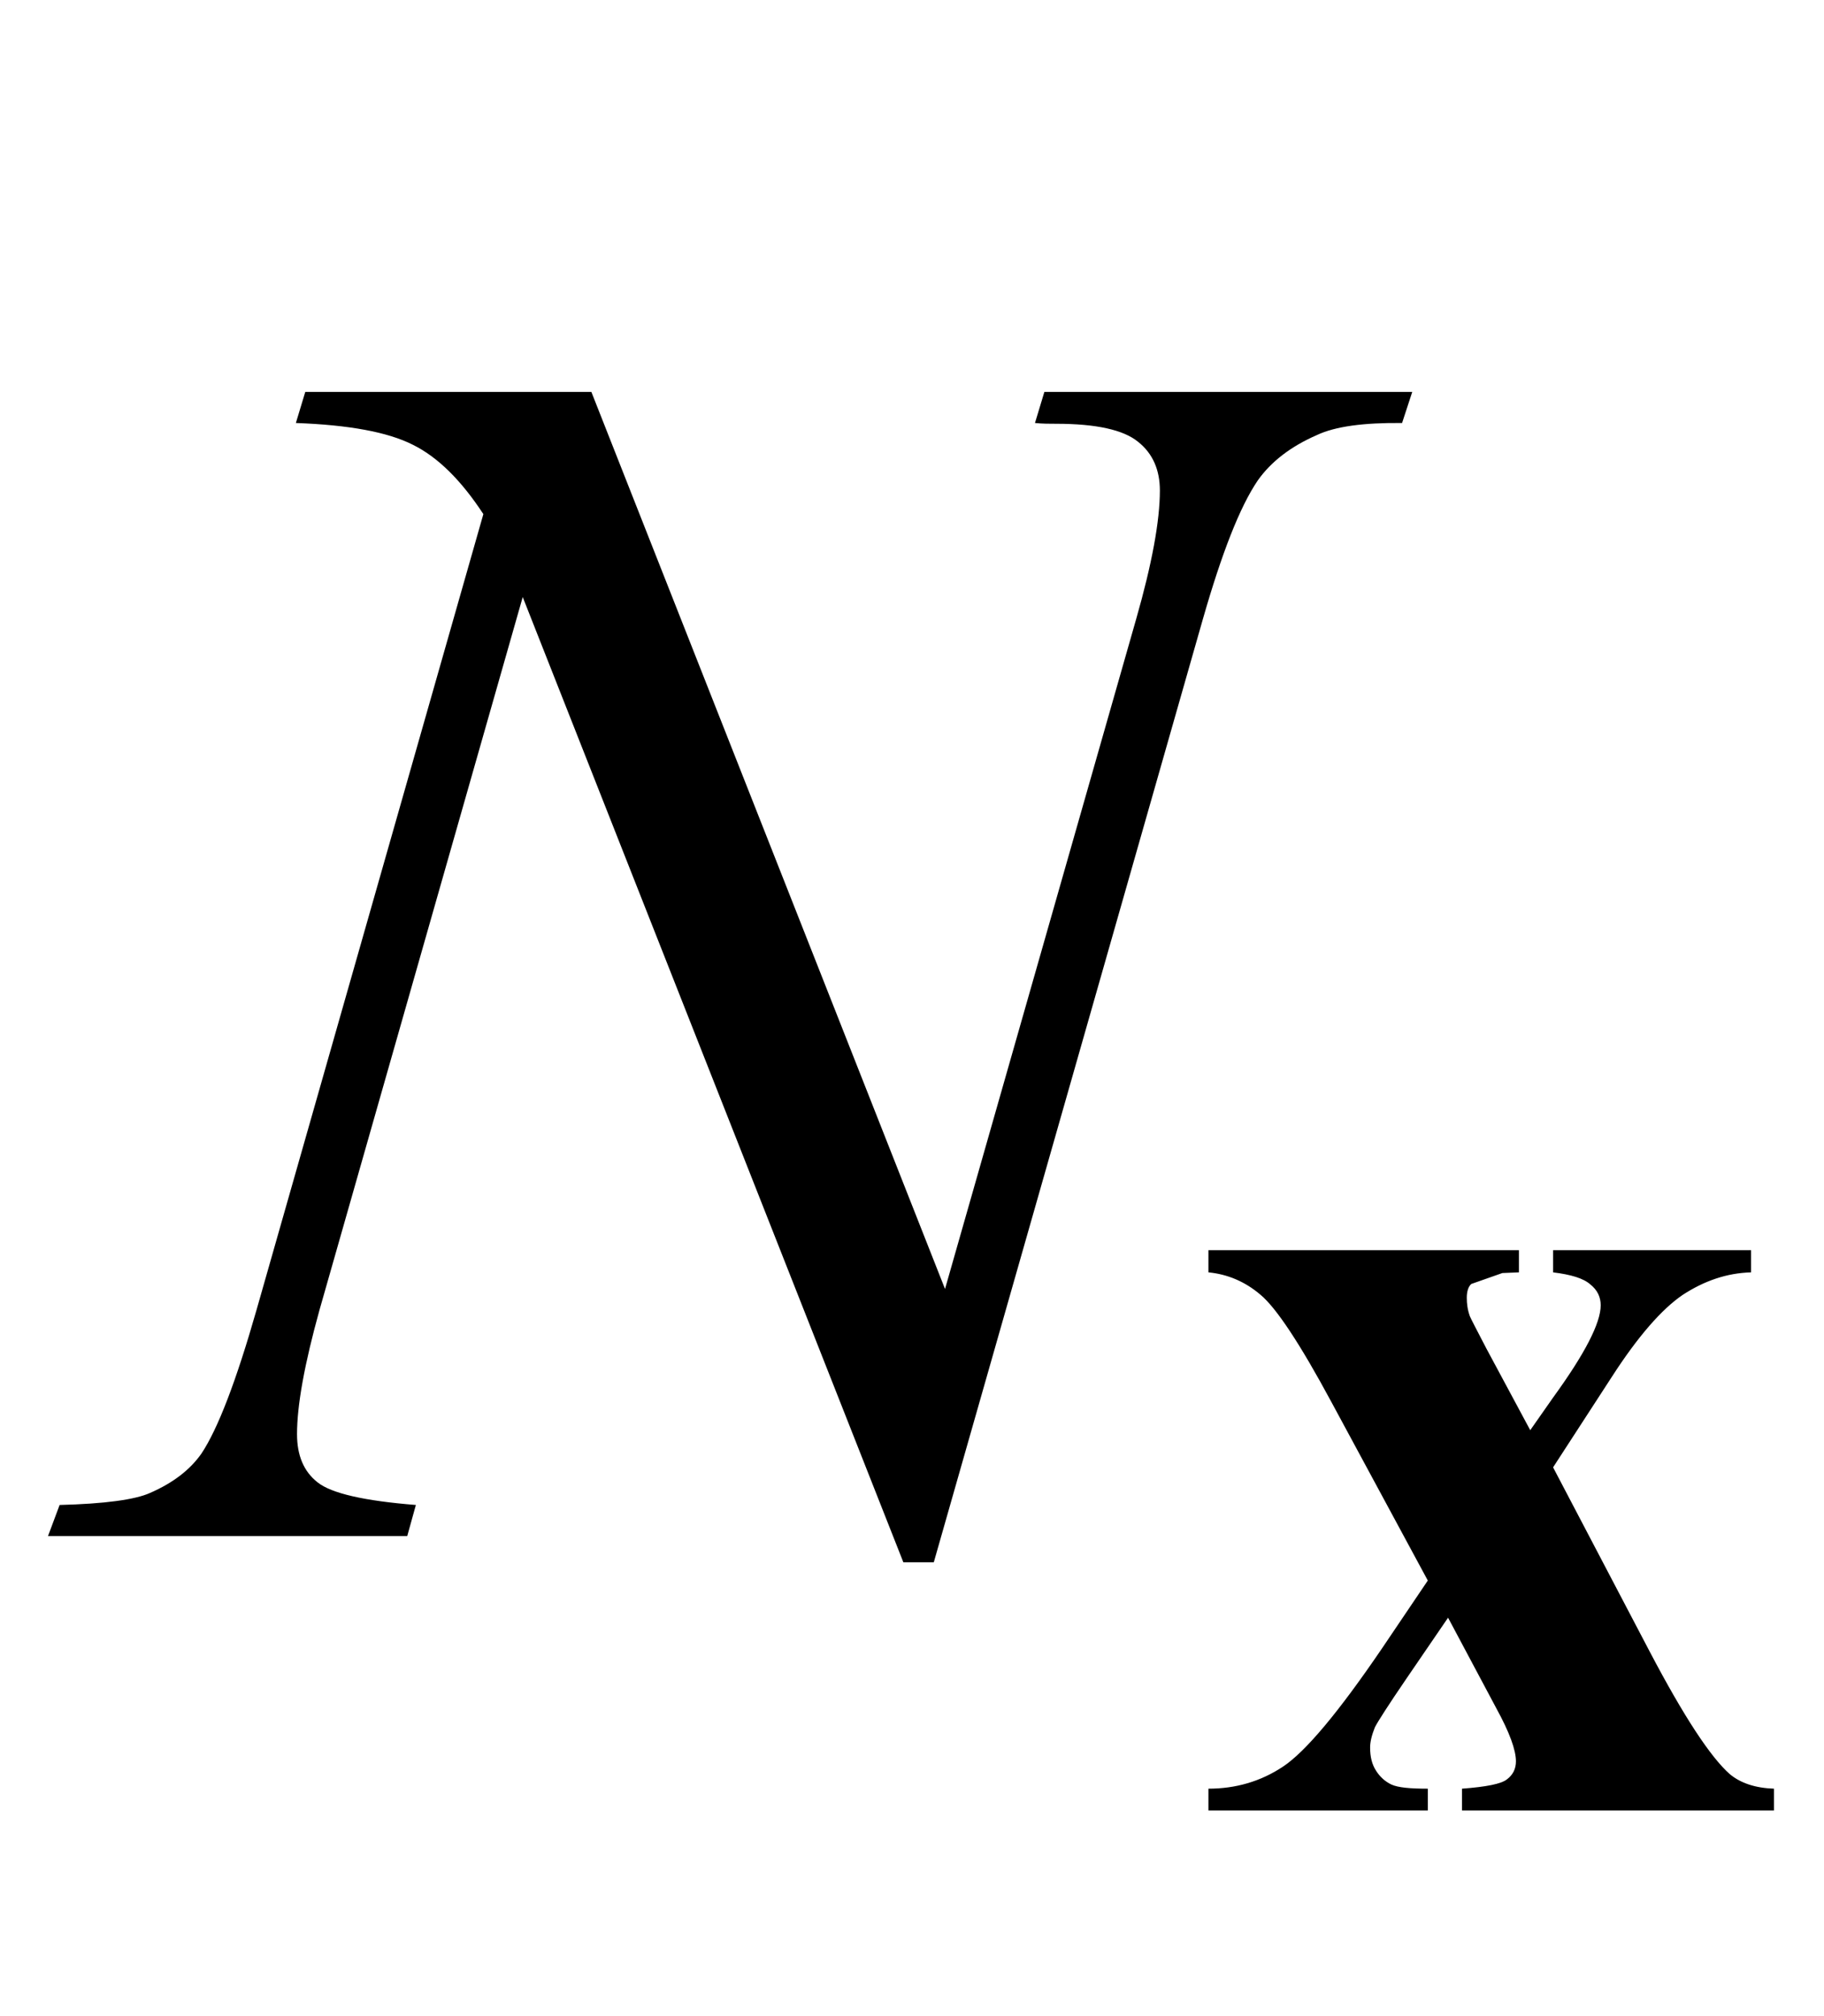 <?xml version="1.0" encoding="UTF-8"?>
<svg xmlns="http://www.w3.org/2000/svg" xmlns:xlink="http://www.w3.org/1999/xlink"  viewBox="0 0 19 21" version="1.1">
<defs>
<g>
<symbol overflow="visible" id="glyph0-0">
<path style="stroke:none;" d="M 2.496 0 L 2.496 -11.25 L 11.496 -11.25 L 11.496 0 Z M 2.777 -0.281 L 11.215 -0.281 L 11.215 -10.969 L 2.777 -10.969 Z M 2.777 -0.281 "/>
</symbol>
<symbol overflow="visible" id="glyph0-1">
<path style="stroke:none;" d="M 5.16 -11.918 L 8.844 -2.574 L 10.836 -9.555 C 11 -10.129 11.082 -10.574 11.082 -10.891 C 11.082 -11.105 11.008 -11.277 10.855 -11.398 C 10.703 -11.523 10.418 -11.586 10 -11.586 C 9.93 -11.586 9.859 -11.586 9.781 -11.594 L 9.879 -11.918 L 13.711 -11.918 L 13.605 -11.594 C 13.207 -11.598 12.91 -11.559 12.719 -11.469 C 12.441 -11.348 12.238 -11.188 12.102 -10.996 C 11.914 -10.719 11.727 -10.238 11.531 -9.555 L 8.727 0.273 L 8.41 0.273 L 4.445 -9.781 L 2.328 -2.355 C 2.172 -1.793 2.094 -1.363 2.094 -1.062 C 2.094 -0.84 2.164 -0.672 2.309 -0.559 C 2.453 -0.445 2.793 -0.367 3.332 -0.324 L 3.242 0 L -0.5 0 L -0.379 -0.324 C 0.09 -0.336 0.406 -0.379 0.562 -0.449 C 0.805 -0.555 0.98 -0.691 1.098 -0.859 C 1.27 -1.117 1.461 -1.617 1.672 -2.355 L 4.035 -10.645 C 3.805 -10.996 3.562 -11.238 3.301 -11.367 C 3.039 -11.5 2.633 -11.574 2.082 -11.594 L 2.18 -11.918 Z M 5.16 -11.918 "/>
</symbol>
<symbol overflow="visible" id="glyph1-0">
<path style="stroke:none;" d="M 1.773 0 L 1.773 -7.988 L 8.164 -7.988 L 8.164 0 Z M 1.973 -0.199 L 7.961 -0.199 L 7.961 -7.789 L 1.973 -7.789 Z M 1.973 -0.199 "/>
</symbol>
<symbol overflow="visible" id="glyph1-1">
<path style="stroke:none;" d="M 3.883 -3.574 L 4.891 -1.652 C 5.242 -0.984 5.52 -0.559 5.723 -0.379 C 5.836 -0.285 5.988 -0.234 6.184 -0.227 L 6.184 0 L 2.934 0 L 2.934 -0.227 C 3.188 -0.246 3.344 -0.277 3.402 -0.324 C 3.465 -0.371 3.496 -0.434 3.496 -0.512 C 3.496 -0.629 3.43 -0.812 3.293 -1.062 L 2.789 -2.008 L 2.359 -1.379 C 2.164 -1.094 2.055 -0.922 2.027 -0.867 C 1.996 -0.789 1.977 -0.719 1.977 -0.656 C 1.977 -0.559 1.996 -0.48 2.039 -0.414 C 2.078 -0.352 2.133 -0.301 2.199 -0.27 C 2.27 -0.238 2.395 -0.227 2.578 -0.227 L 2.578 0 L 0.293 0 L 0.293 -0.227 C 0.574 -0.227 0.836 -0.301 1.07 -0.457 C 1.305 -0.613 1.648 -1.023 2.098 -1.684 L 2.578 -2.395 L 1.574 -4.254 C 1.246 -4.863 1 -5.234 0.836 -5.371 C 0.676 -5.508 0.492 -5.586 0.293 -5.605 L 0.293 -5.836 L 3.527 -5.836 L 3.527 -5.605 L 3.355 -5.598 L 3.031 -5.484 C 3 -5.457 2.984 -5.406 2.984 -5.34 C 2.984 -5.277 2.992 -5.215 3.016 -5.148 C 3.027 -5.121 3.086 -5.008 3.188 -4.812 L 3.645 -3.961 L 3.883 -4.301 C 4.215 -4.758 4.379 -5.078 4.379 -5.262 C 4.379 -5.348 4.344 -5.422 4.27 -5.48 C 4.199 -5.543 4.07 -5.582 3.883 -5.605 L 3.883 -5.836 L 5.945 -5.836 L 5.945 -5.605 C 5.691 -5.598 5.457 -5.516 5.234 -5.371 C 5.016 -5.223 4.766 -4.938 4.492 -4.512 Z M 3.883 -3.574 "/>
</symbol>
</g>
</defs>
<g id="surface591889">
<g style="fill:rgb(0%,0%,0%);fill-opacity:1;">
  <use xlink:href="#glyph0-1" x="1" y="16"/>
</g>
<g style="fill:rgb(0%,0%,0%);fill-opacity:1;">
  <use xlink:href="#glyph1-1" x="12.295" y="18.858"/>
</g>
</g>
</svg>
